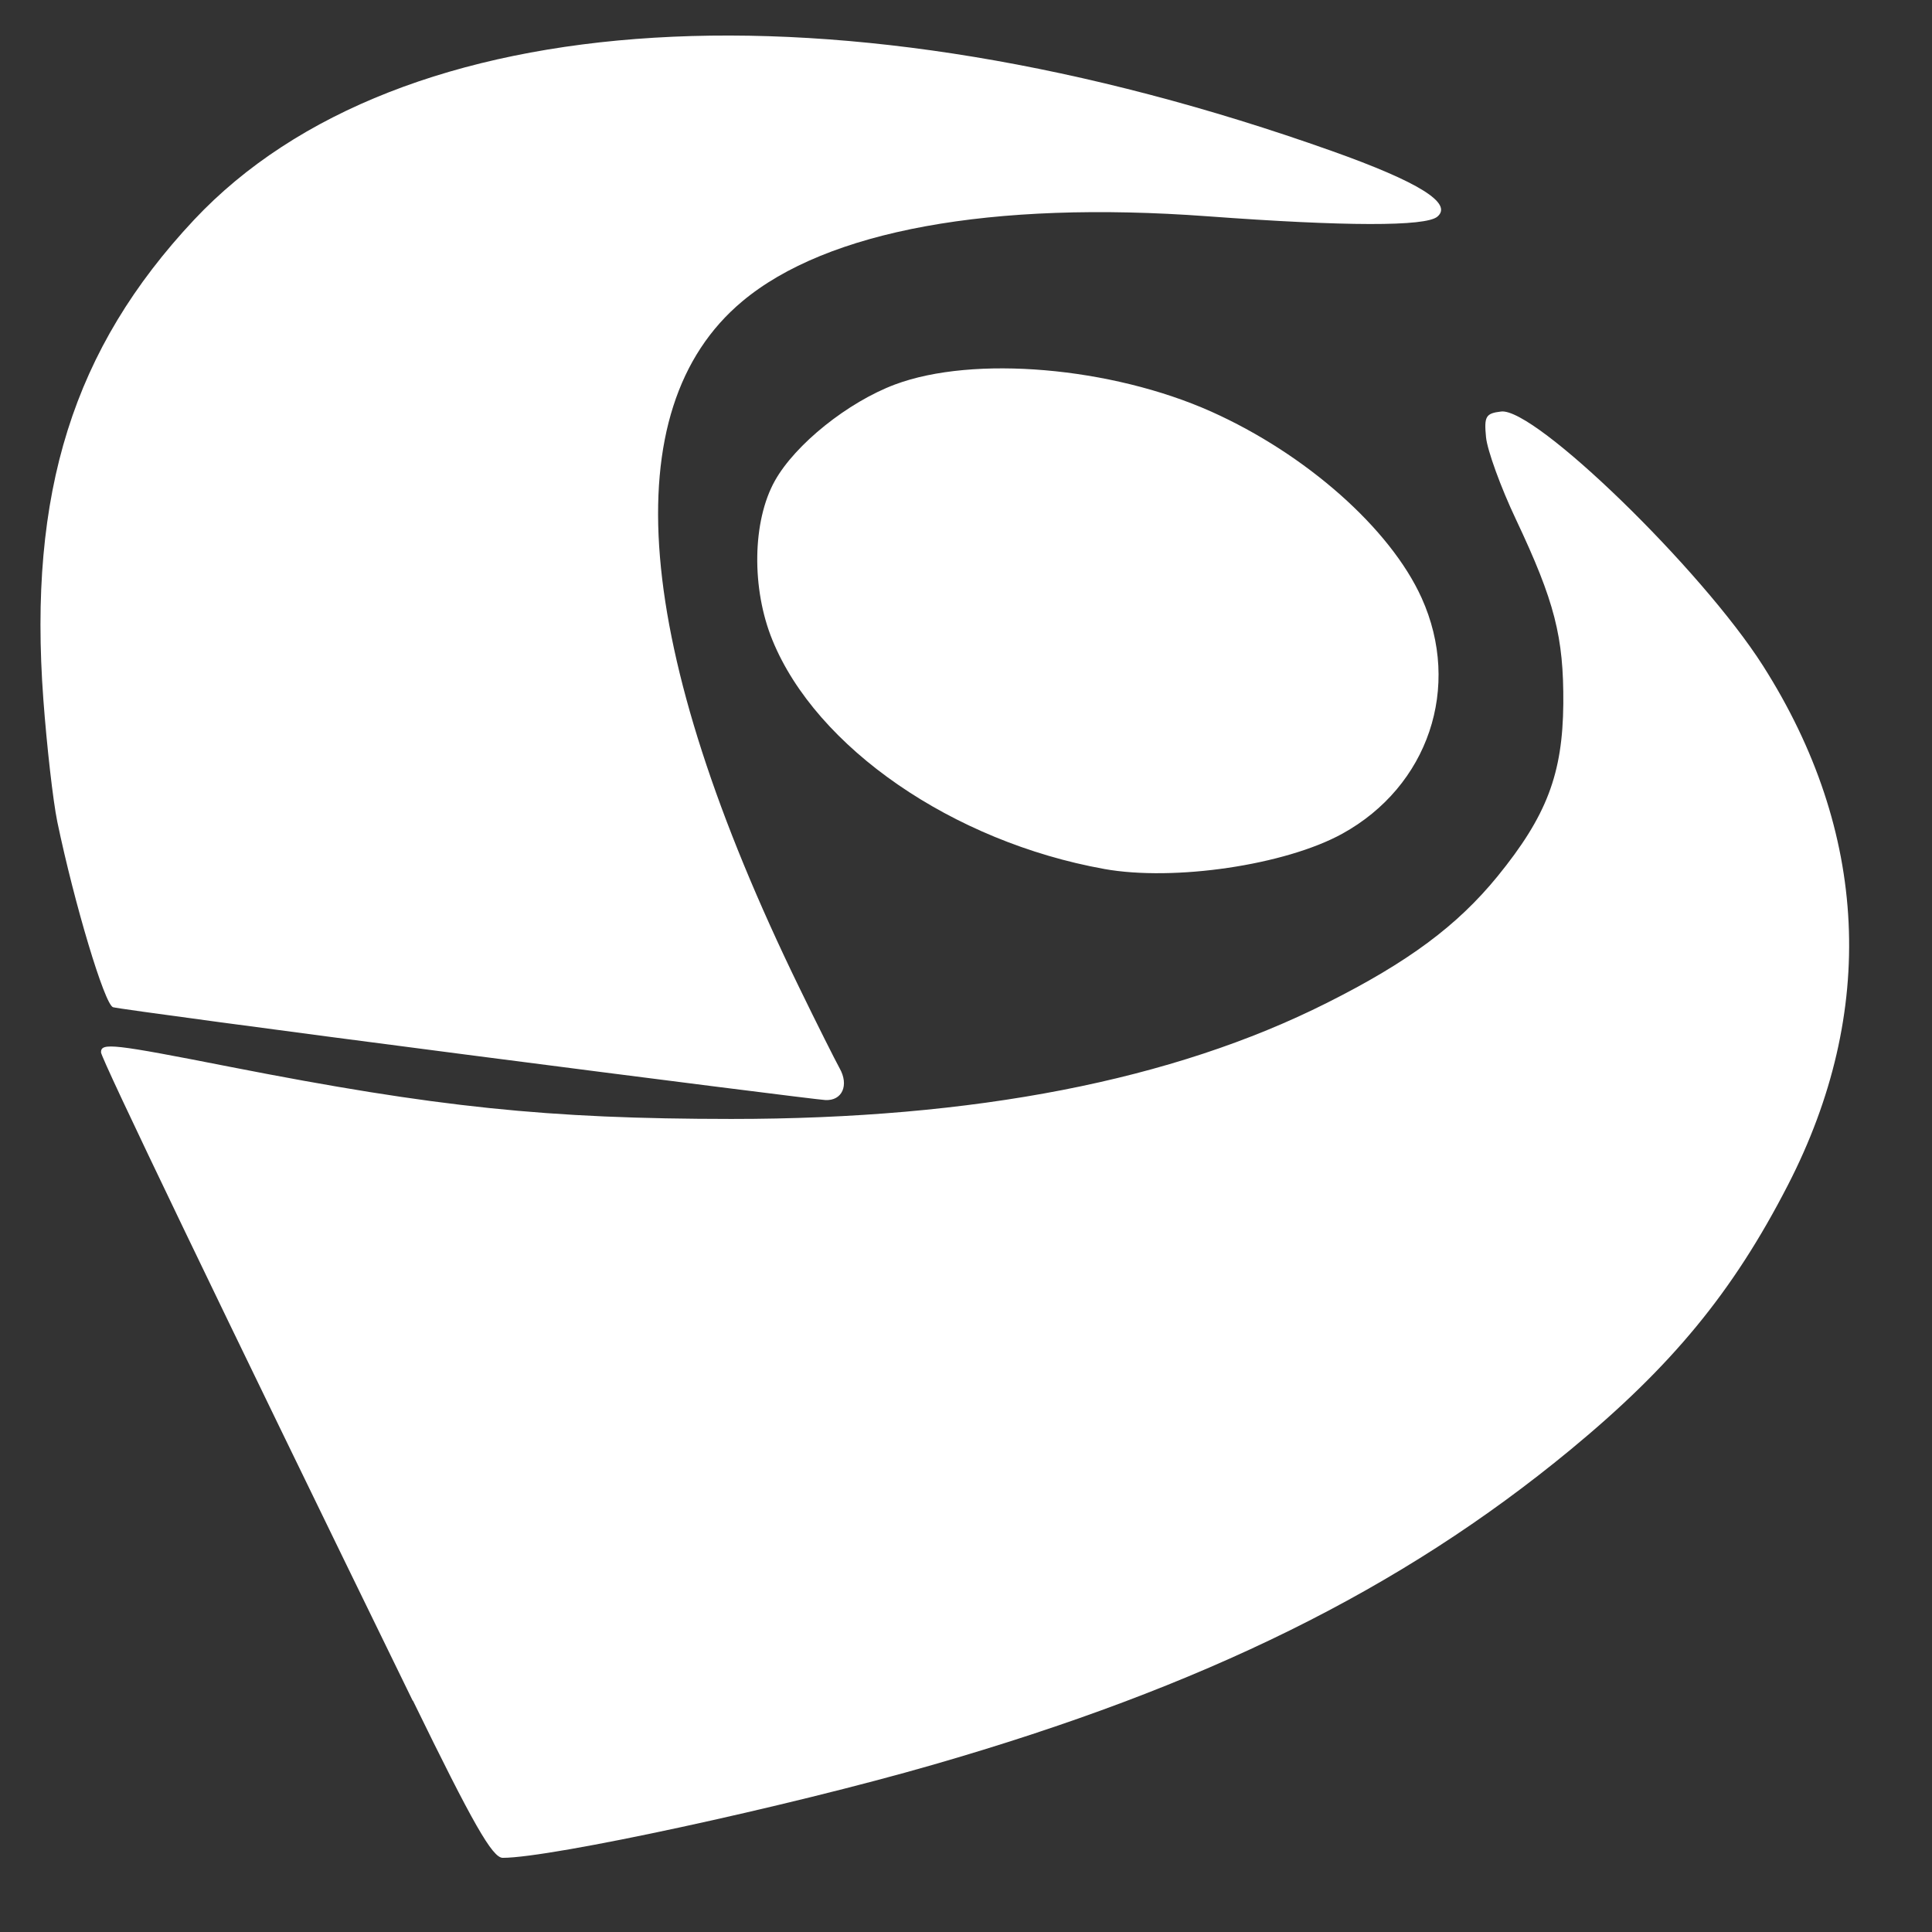 <svg xmlns="http://www.w3.org/2000/svg" fill="none" viewBox="0 0 18 18" height="18" width="18">
<rect x="0" y="0" width="18" height="18" fill="#333333" stroke="none"/>
<path fill="white" d="M3.845 15.845C2.024 12.113 0.941 9.86 0.941 9.804C0.941 9.712 1.052 9.725 2.146 9.94C4.071 10.317 5.099 10.424 6.813 10.425C9.08 10.425 10.927 10.066 12.362 9.344C13.121 8.963 13.577 8.624 13.951 8.166C14.411 7.601 14.559 7.211 14.565 6.556C14.569 5.933 14.485 5.605 14.125 4.842C13.982 4.541 13.857 4.195 13.845 4.074C13.826 3.879 13.842 3.851 13.986 3.834C14.301 3.797 15.853 5.304 16.425 6.202C17.41 7.75 17.491 9.424 16.656 11.044C16.144 12.039 15.577 12.727 14.629 13.509C13.053 14.809 11.221 15.713 8.692 16.442C7.333 16.834 5.136 17.309 4.684 17.309C4.588 17.309 4.408 16.995 3.847 15.844L3.845 15.845ZM4.353 9.827C2.583 9.598 1.099 9.398 1.053 9.384C0.974 9.358 0.693 8.42 0.534 7.657C0.494 7.463 0.436 6.951 0.404 6.518C0.261 4.586 0.682 3.25 1.808 2.048C3.716 0.016 7.801 -0.231 12.409 1.407C13.219 1.695 13.54 1.895 13.391 2.019C13.281 2.111 12.536 2.11 11.249 2.015C9.236 1.867 7.704 2.147 6.915 2.808C5.713 3.814 5.896 6.02 7.447 9.202C7.614 9.546 7.784 9.883 7.822 9.952C7.912 10.11 7.847 10.257 7.69 10.249C7.624 10.246 6.122 10.056 4.353 9.827ZM10.288 8.096C8.876 7.842 7.606 6.966 7.197 5.965C7 5.484 7.009 4.856 7.219 4.48C7.409 4.14 7.899 3.747 8.339 3.582C9.07 3.309 10.35 3.418 11.283 3.834C12.168 4.23 12.953 4.925 13.245 5.571C13.62 6.401 13.308 7.326 12.505 7.768C11.974 8.06 10.94 8.213 10.287 8.096H10.288L10.288 8.096Z"></path>
</svg>
